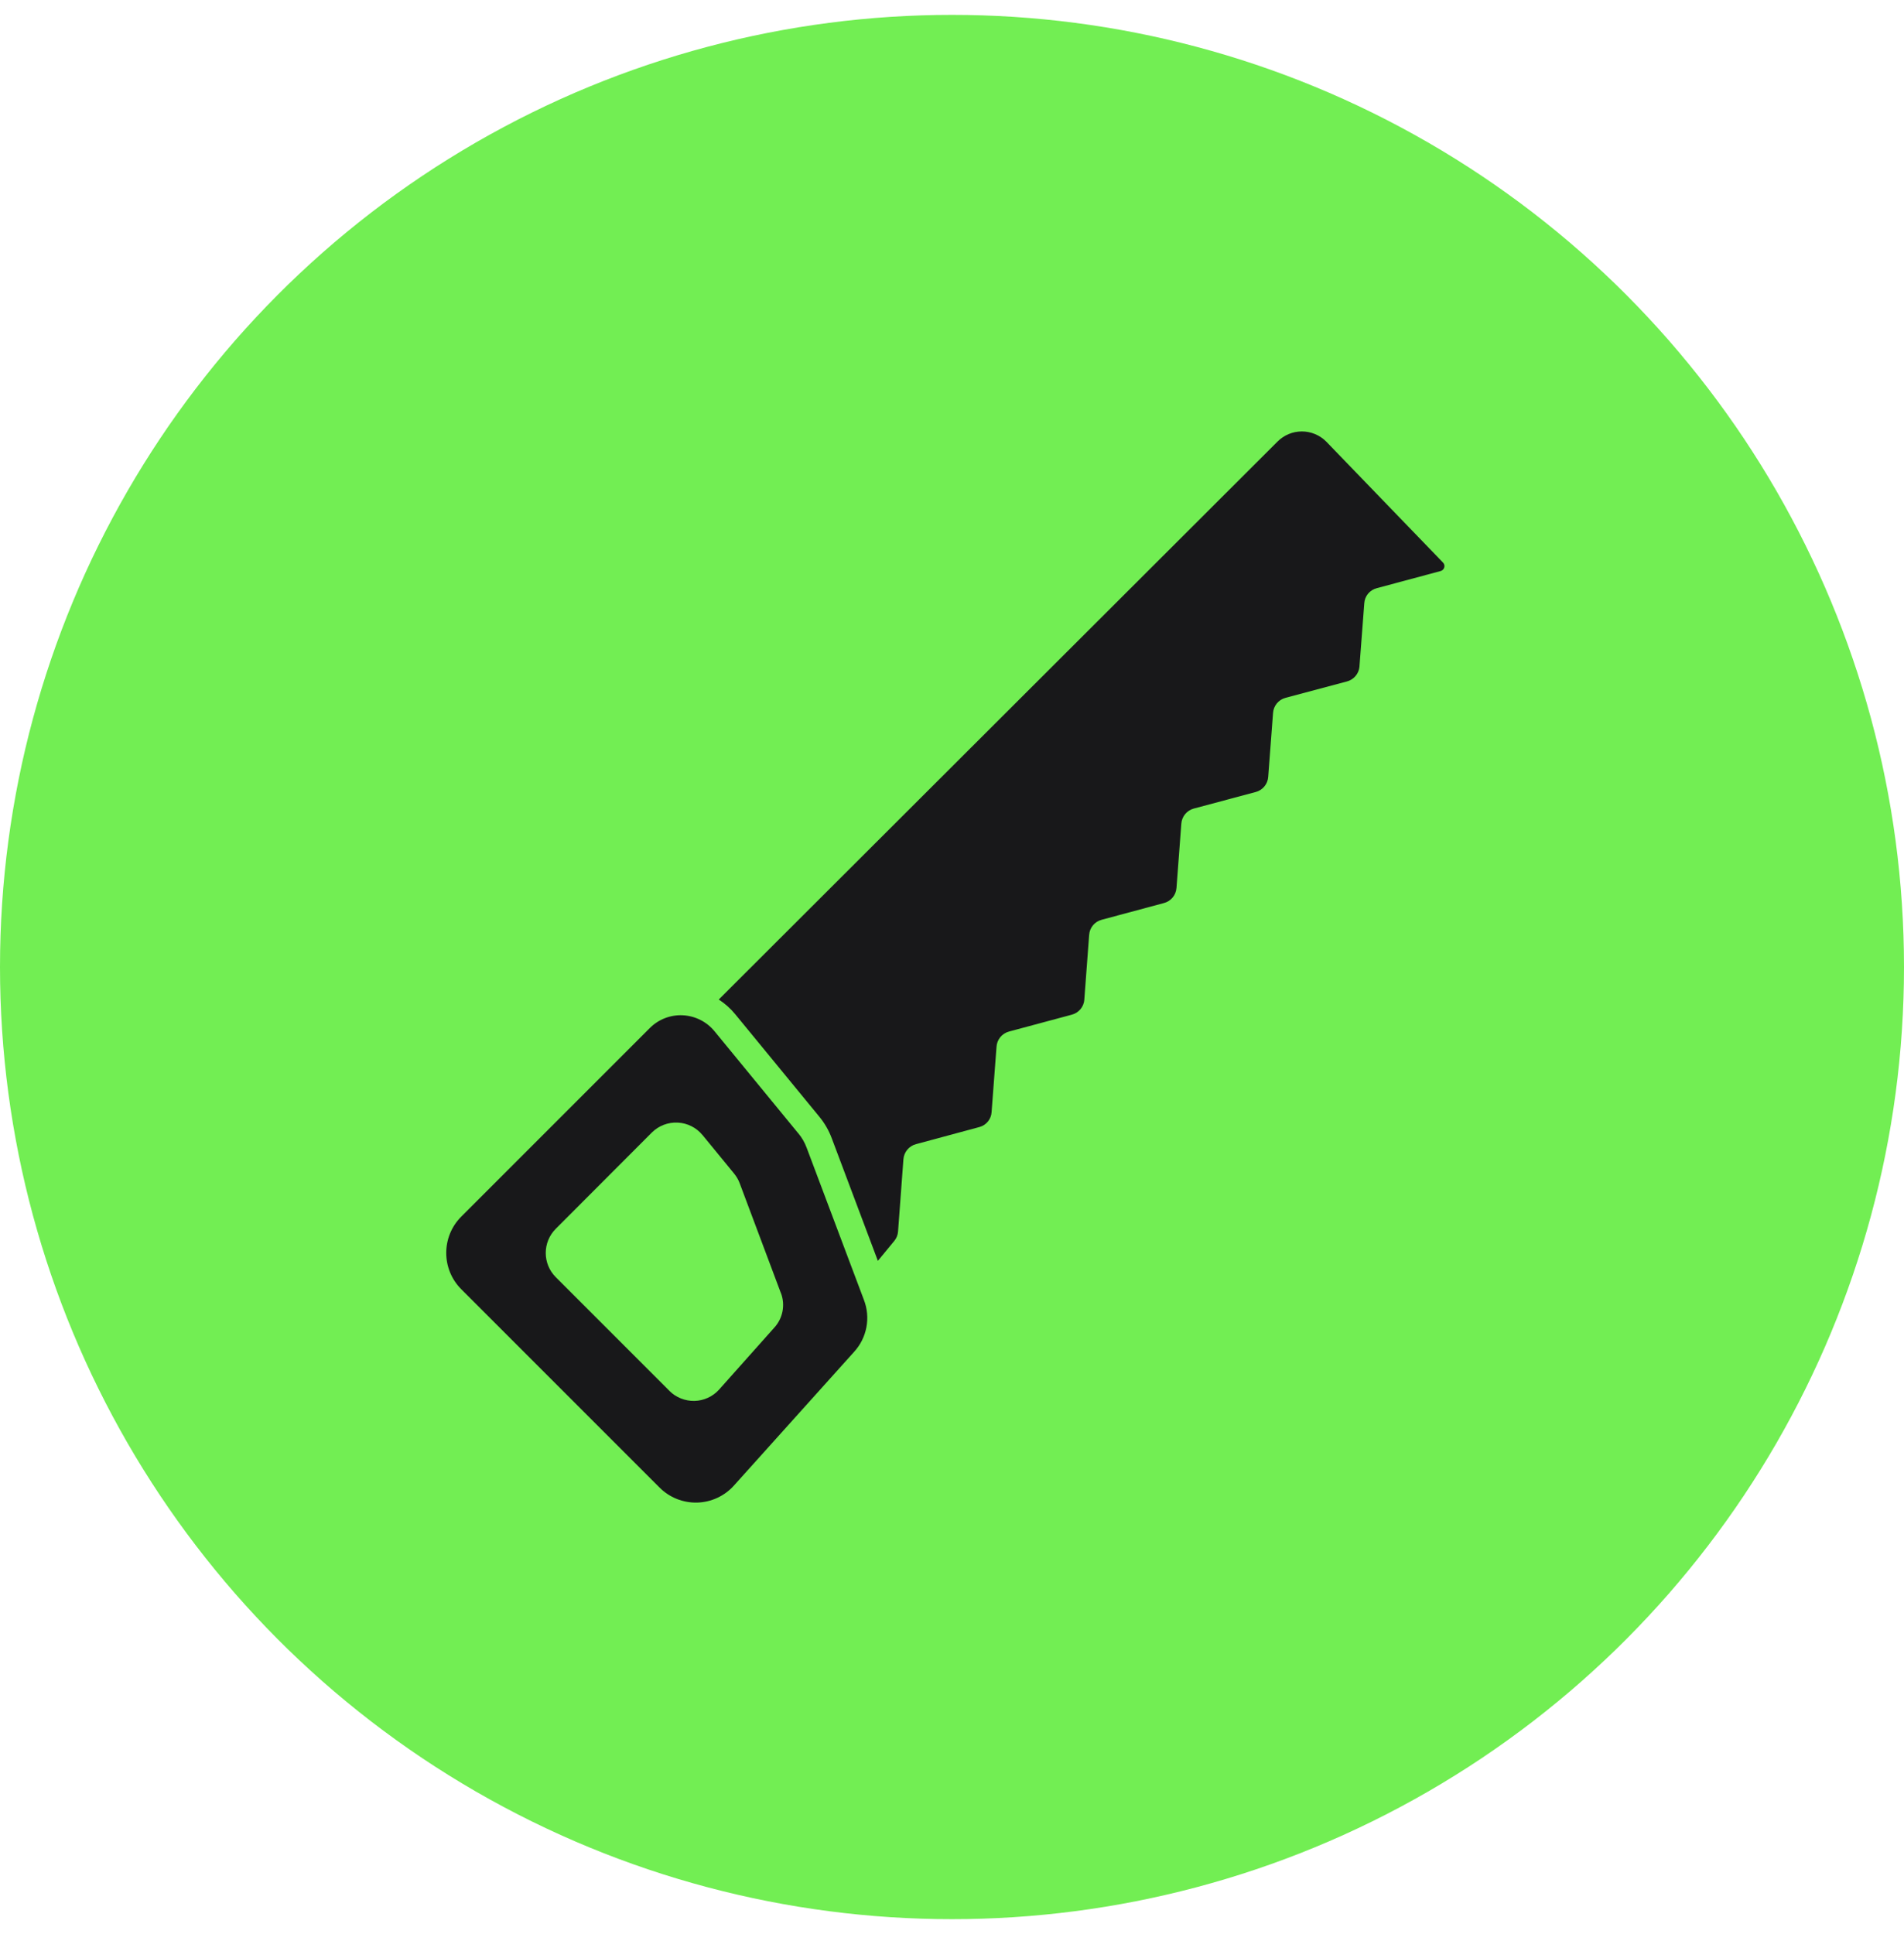 <svg width="64" height="65" viewBox="0 0 64 65" fill="none" xmlns="http://www.w3.org/2000/svg">
<circle cx="32" cy="32.5" r="32" fill="#72EE53"/>
<g clip-path="url(#clip0_197_4349)">
<path fill-rule="evenodd" clip-rule="evenodd" d="M48.427 19.191L46.281 19.767C46.042 19.827 45.871 20.034 45.858 20.278L45.696 22.402H45.697C45.676 22.643 45.505 22.844 45.27 22.904L43.212 23.453C42.975 23.514 42.805 23.723 42.791 23.967L42.629 26.106C42.614 26.352 42.442 26.558 42.203 26.62L40.131 27.173C39.894 27.235 39.723 27.443 39.708 27.688L39.546 29.841C39.529 30.086 39.357 30.291 39.12 30.351L37.031 30.912H37.033C36.796 30.972 36.625 31.179 36.61 31.423L36.448 33.592H36.449C36.433 33.836 36.26 34.043 36.022 34.103L33.922 34.667C33.681 34.728 33.508 34.94 33.496 35.189L33.331 37.374C33.318 37.609 33.156 37.812 32.928 37.876L30.794 38.452C30.556 38.512 30.385 38.719 30.367 38.962L30.187 41.383V41.385C30.179 41.505 30.134 41.619 30.056 41.71L29.508 42.375L27.96 38.26C27.86 37.99 27.714 37.739 27.531 37.519L24.713 34.086C24.556 33.894 24.368 33.727 24.16 33.592L42.94 14.842C43.157 14.623 43.452 14.5 43.76 14.5C44.067 14.5 44.363 14.623 44.58 14.842L48.498 18.9C48.544 18.943 48.563 19.006 48.548 19.066C48.533 19.128 48.486 19.174 48.426 19.191L48.427 19.191ZM29.035 43.676C29.272 44.279 29.143 44.963 28.705 45.438L24.67 49.927C24.355 50.279 23.906 50.487 23.433 50.499C22.959 50.511 22.501 50.328 22.167 49.991L15.503 43.327C14.832 42.654 14.832 41.563 15.503 40.89L21.842 34.551C22.134 34.257 22.539 34.101 22.953 34.122C23.368 34.143 23.755 34.338 24.018 34.659L26.835 38.092V38.09C26.957 38.236 27.051 38.401 27.116 38.578L29.035 43.676ZM26.247 43.455L24.866 39.773C24.823 39.654 24.758 39.544 24.679 39.446L23.616 38.149H23.614C23.409 37.897 23.106 37.744 22.782 37.729C22.456 37.712 22.14 37.834 21.91 38.063L18.682 41.297C18.232 41.746 18.232 42.475 18.682 42.924L22.501 46.743V46.745C22.723 46.967 23.028 47.088 23.343 47.082C23.657 47.075 23.956 46.938 24.167 46.706L26.018 44.629C26.313 44.314 26.403 43.858 26.249 43.455L26.247 43.455Z" fill="#18181A"/>
</g>
<defs>
<clipPath id="clip0_197_4349">
<rect width="36" height="36" fill="white" transform="translate(14 14.5)"/>
</clipPath>
</defs>
</svg>
